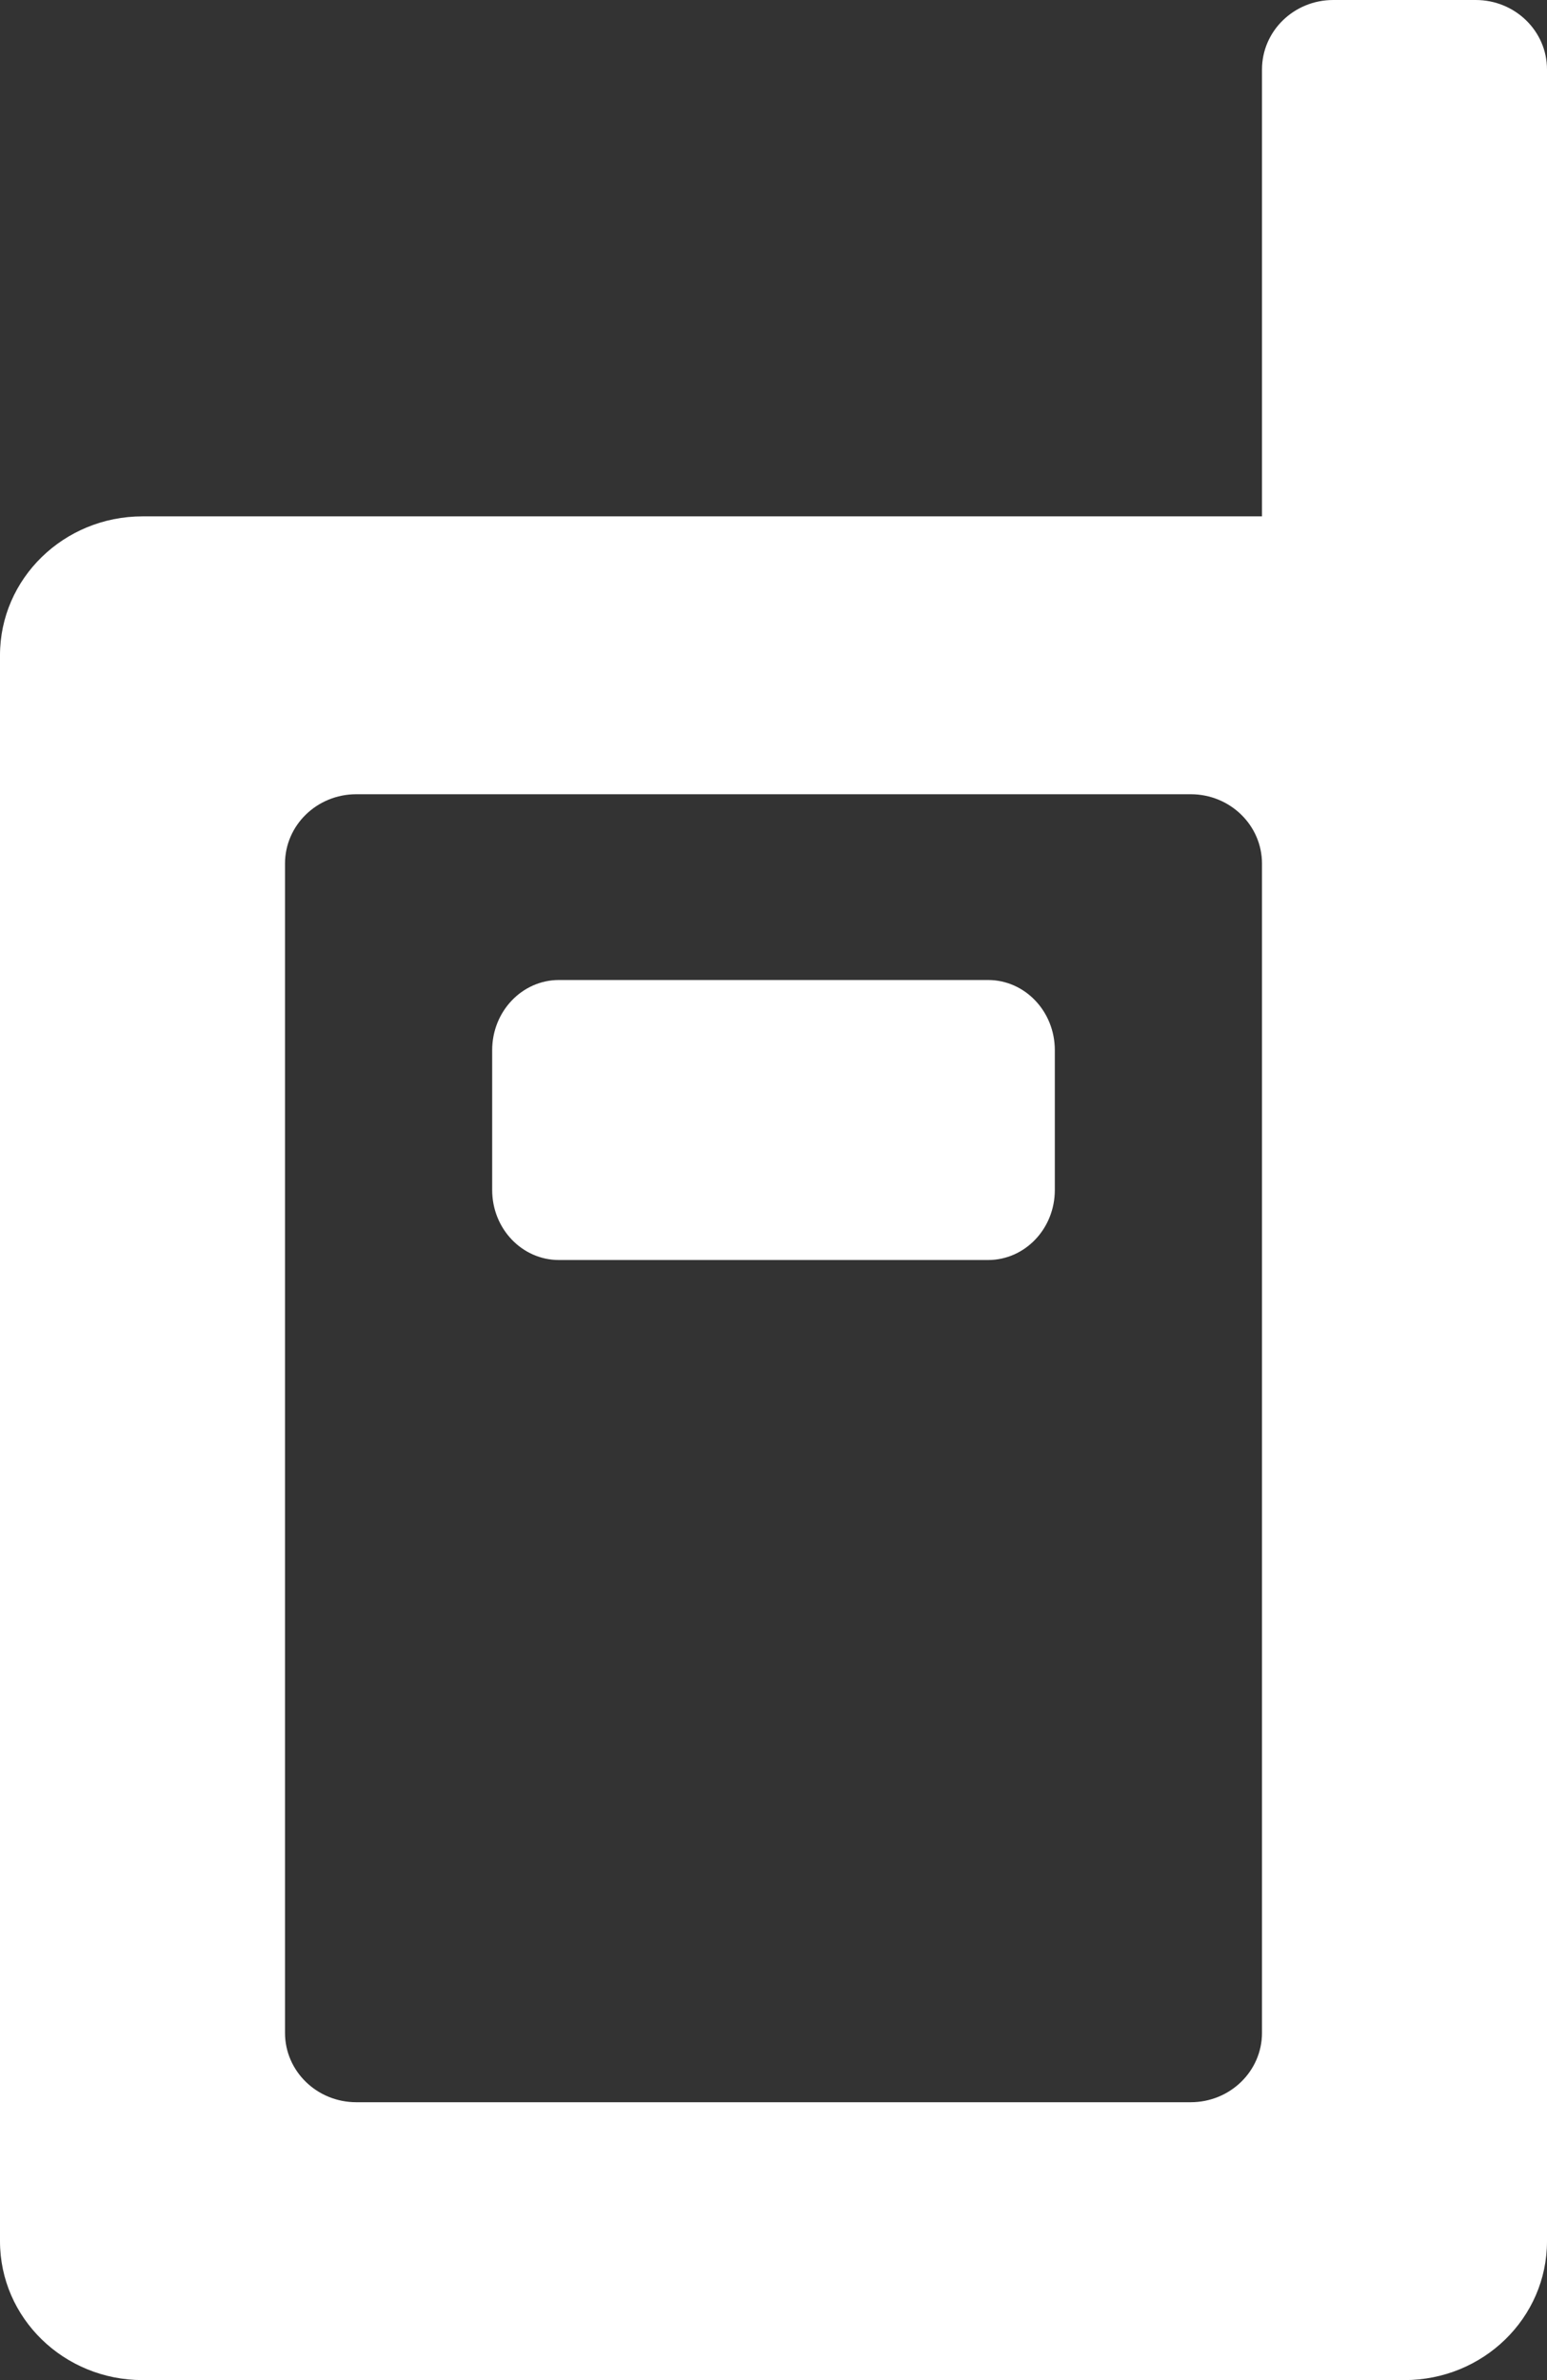 <svg width="13" height="20" viewBox="0 0 13 20" version="1.1" xmlns="http://www.w3.org/2000/svg" xmlns:xlink="http://www.w3.org/1999/xlink">
<rect x="0" y="0" width="13" height="20" fill="#333333" stroke="none"/>
<g id="Canvas" fill="none">
<g id="Icon">
<path fill-rule="evenodd" clip-rule="evenodd" d="M 10.605 0.584L 10.605 4.339L 1.198 4.339C 0.536 4.339 0 4.862 0 5.506L 0 18.833C 0 19.478 0.536 20 1.198 20L 11.802 20C 12.464 20 13 19.478 13 18.833L 13 0.584C 13 0.261 12.732 0 12.401 0L 11.204 0C 10.873 0 10.605 0.261 10.605 0.584ZM 10.006 17.665L 2.994 17.665C 2.663 17.665 2.395 17.404 2.395 17.082L 2.395 7.257C 2.395 6.935 2.663 6.674 2.994 6.674L 10.006 6.674C 10.337 6.674 10.605 6.935 10.605 7.257L 10.605 17.082C 10.605 17.404 10.337 17.665 10.006 17.665ZM 8.303 8.235L 4.697 8.235C 4.387 8.235 4.136 8.499 4.136 8.824L 4.136 10C 4.136 10.325 4.387 10.588 4.697 10.588L 8.303 10.588C 8.613 10.588 8.864 10.325 8.864 10L 8.864 8.824C 8.864 8.499 8.613 8.235 8.303 8.235Z" fill="white"/>
</g>
</g>
</svg>


